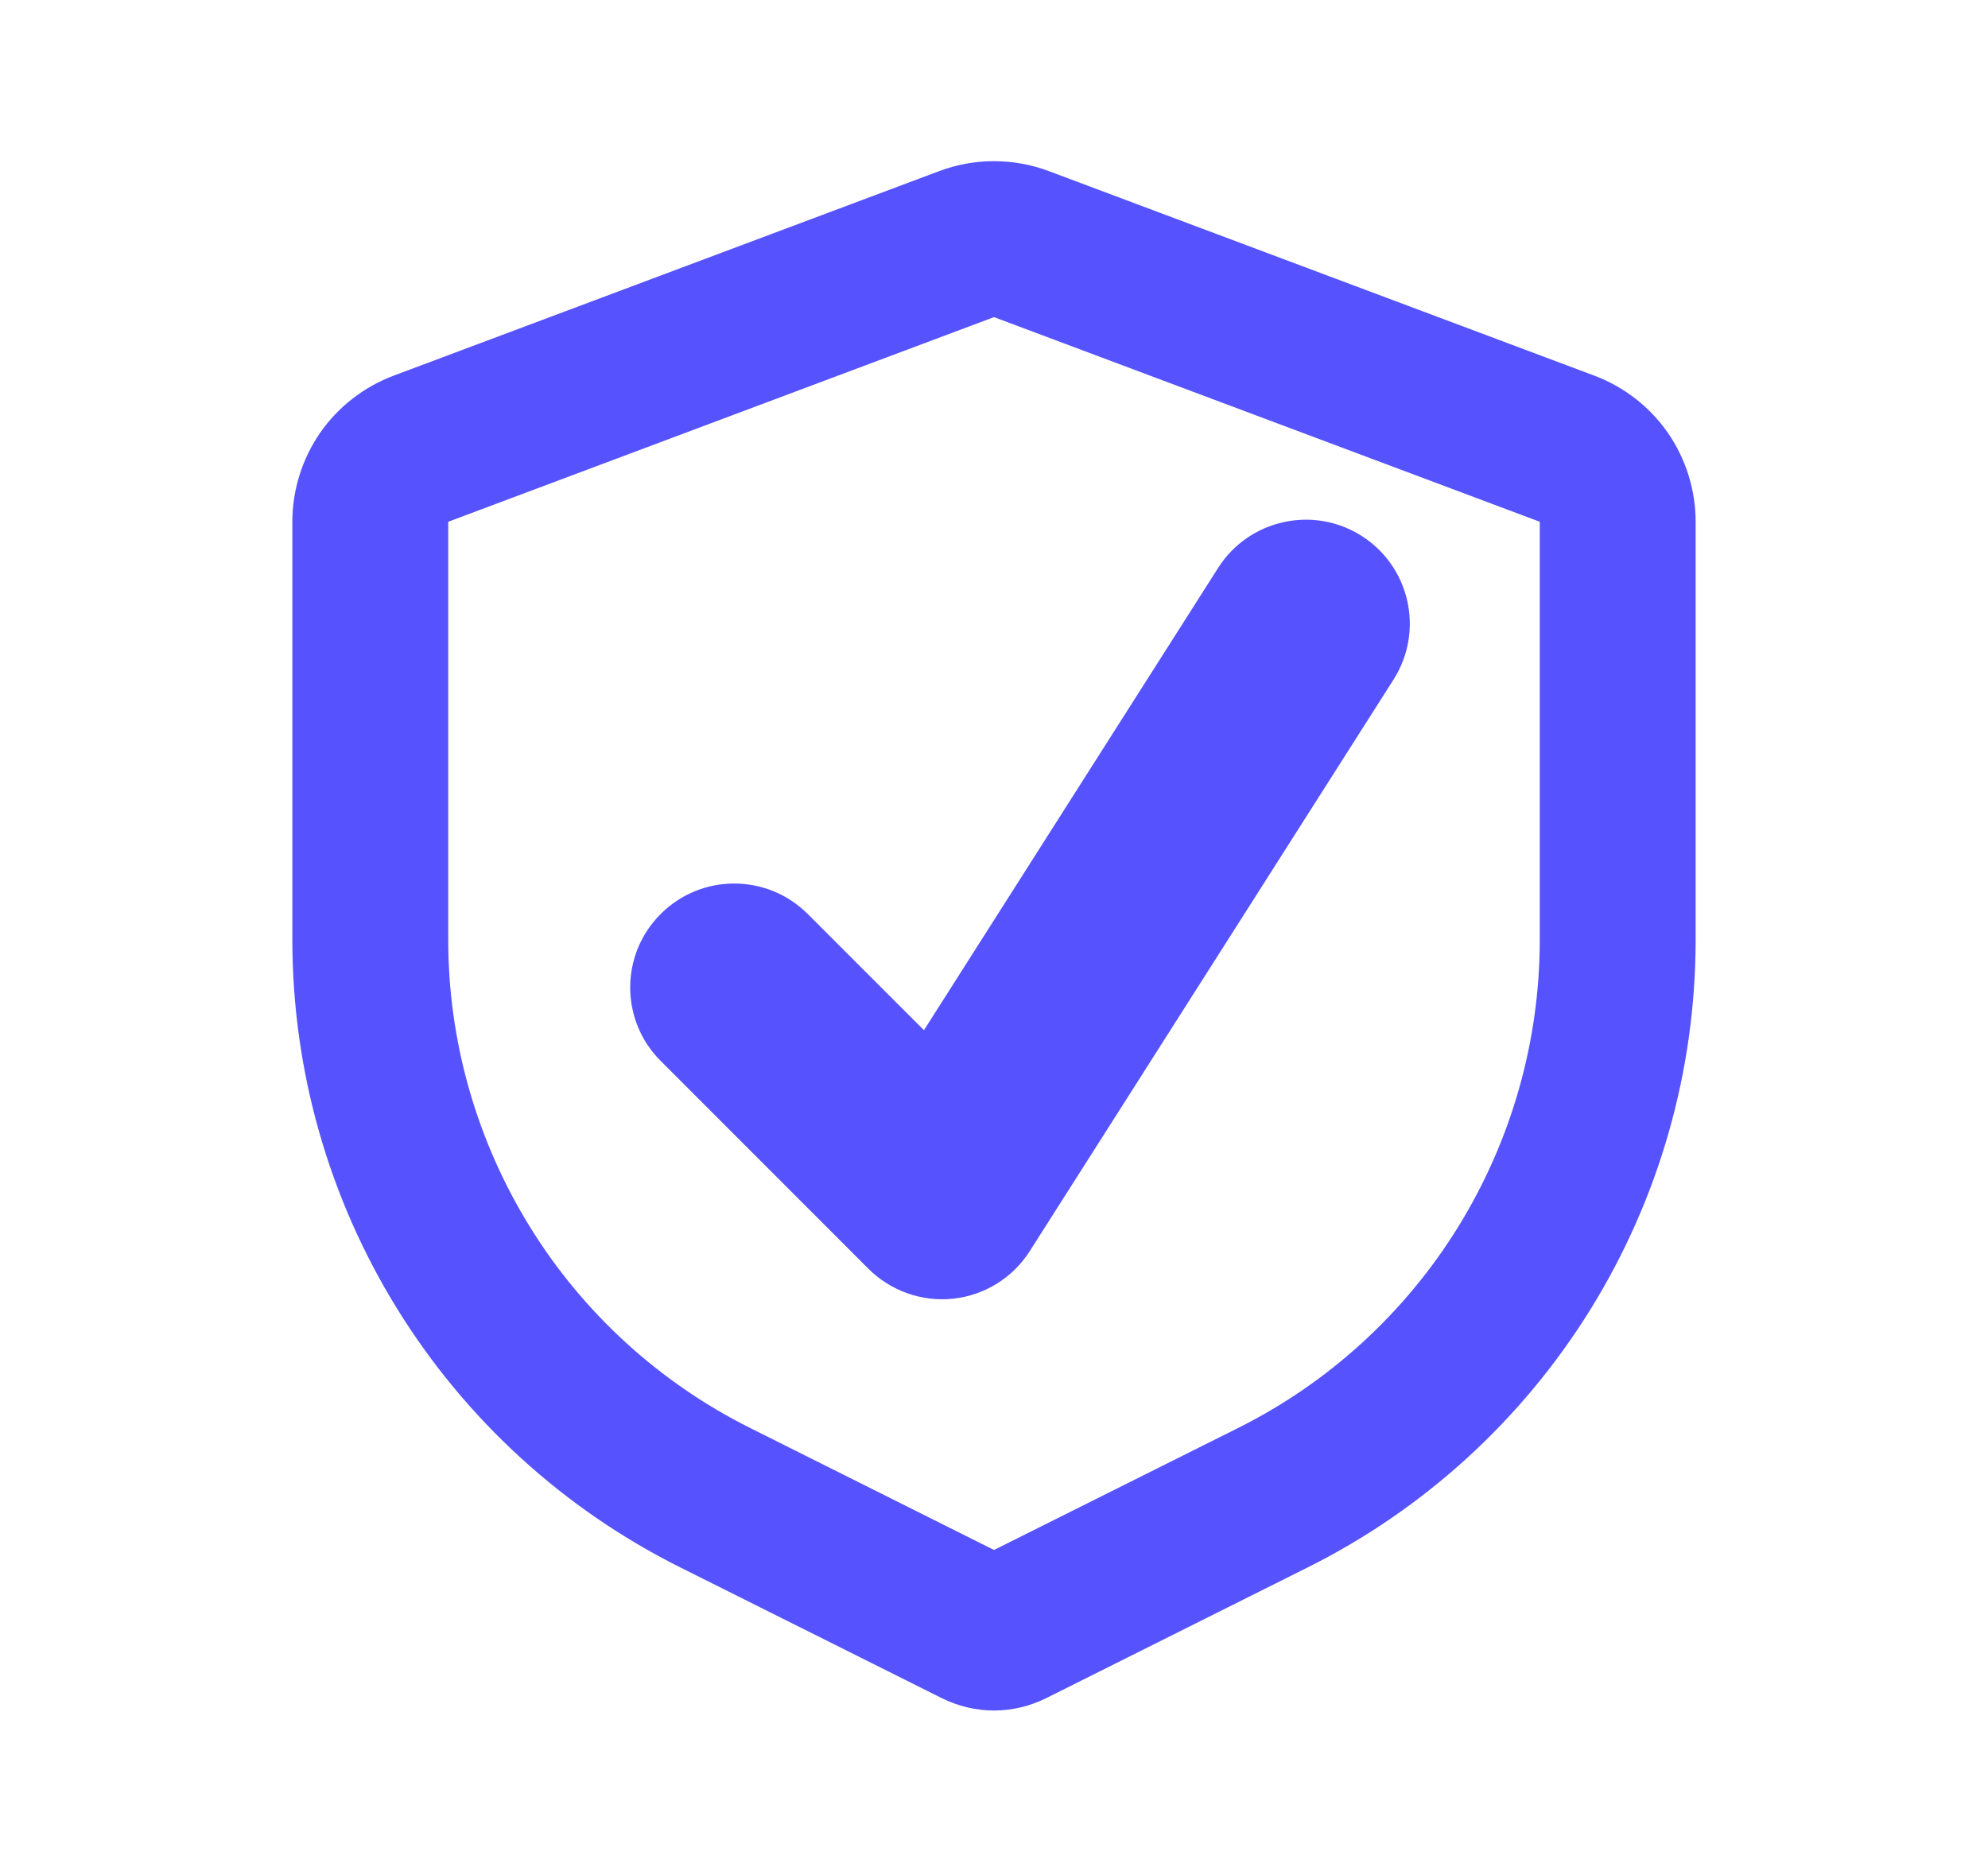 <svg width="17" height="16" viewBox="0 0 17 16" fill="none" xmlns="http://www.w3.org/2000/svg">
<path d="M8.968 1.463L13.635 3.213C13.889 3.309 14.108 3.479 14.263 3.702C14.417 3.926 14.5 4.191 14.5 4.462V8.037C14.5 9.152 14.19 10.244 13.604 11.192C13.018 12.14 12.18 12.906 11.183 13.404L8.947 14.522C8.808 14.591 8.655 14.628 8.5 14.628C8.345 14.628 8.192 14.591 8.053 14.522L5.817 13.404C4.82 12.906 3.982 12.14 3.396 11.192C2.81 10.244 2.5 9.152 2.5 8.037V4.462C2.5 4.191 2.583 3.926 2.737 3.702C2.892 3.479 3.111 3.309 3.365 3.213L8.032 1.463C8.334 1.35 8.666 1.35 8.968 1.463ZM8.5 2.712L3.833 4.462V8.037C3.833 8.904 4.075 9.753 4.531 10.491C4.986 11.228 5.638 11.823 6.413 12.211L8.5 13.255L10.587 12.212C11.362 11.825 12.014 11.229 12.47 10.491C12.925 9.754 13.167 8.904 13.167 8.037V4.462L8.5 2.712Z" fill="#5653FE"/>
<path fill-rule="evenodd" clip-rule="evenodd" d="M11.644 4.583C12.058 4.847 12.18 5.396 11.917 5.811L8.806 10.699C8.661 10.927 8.421 11.076 8.153 11.106C7.885 11.135 7.618 11.041 7.427 10.851L5.65 9.073C5.302 8.726 5.302 8.163 5.65 7.816C5.997 7.469 6.559 7.469 6.907 7.816L7.901 8.81L10.417 4.856C10.681 4.442 11.23 4.32 11.644 4.583Z" fill="#5653FE"/>
</svg>
